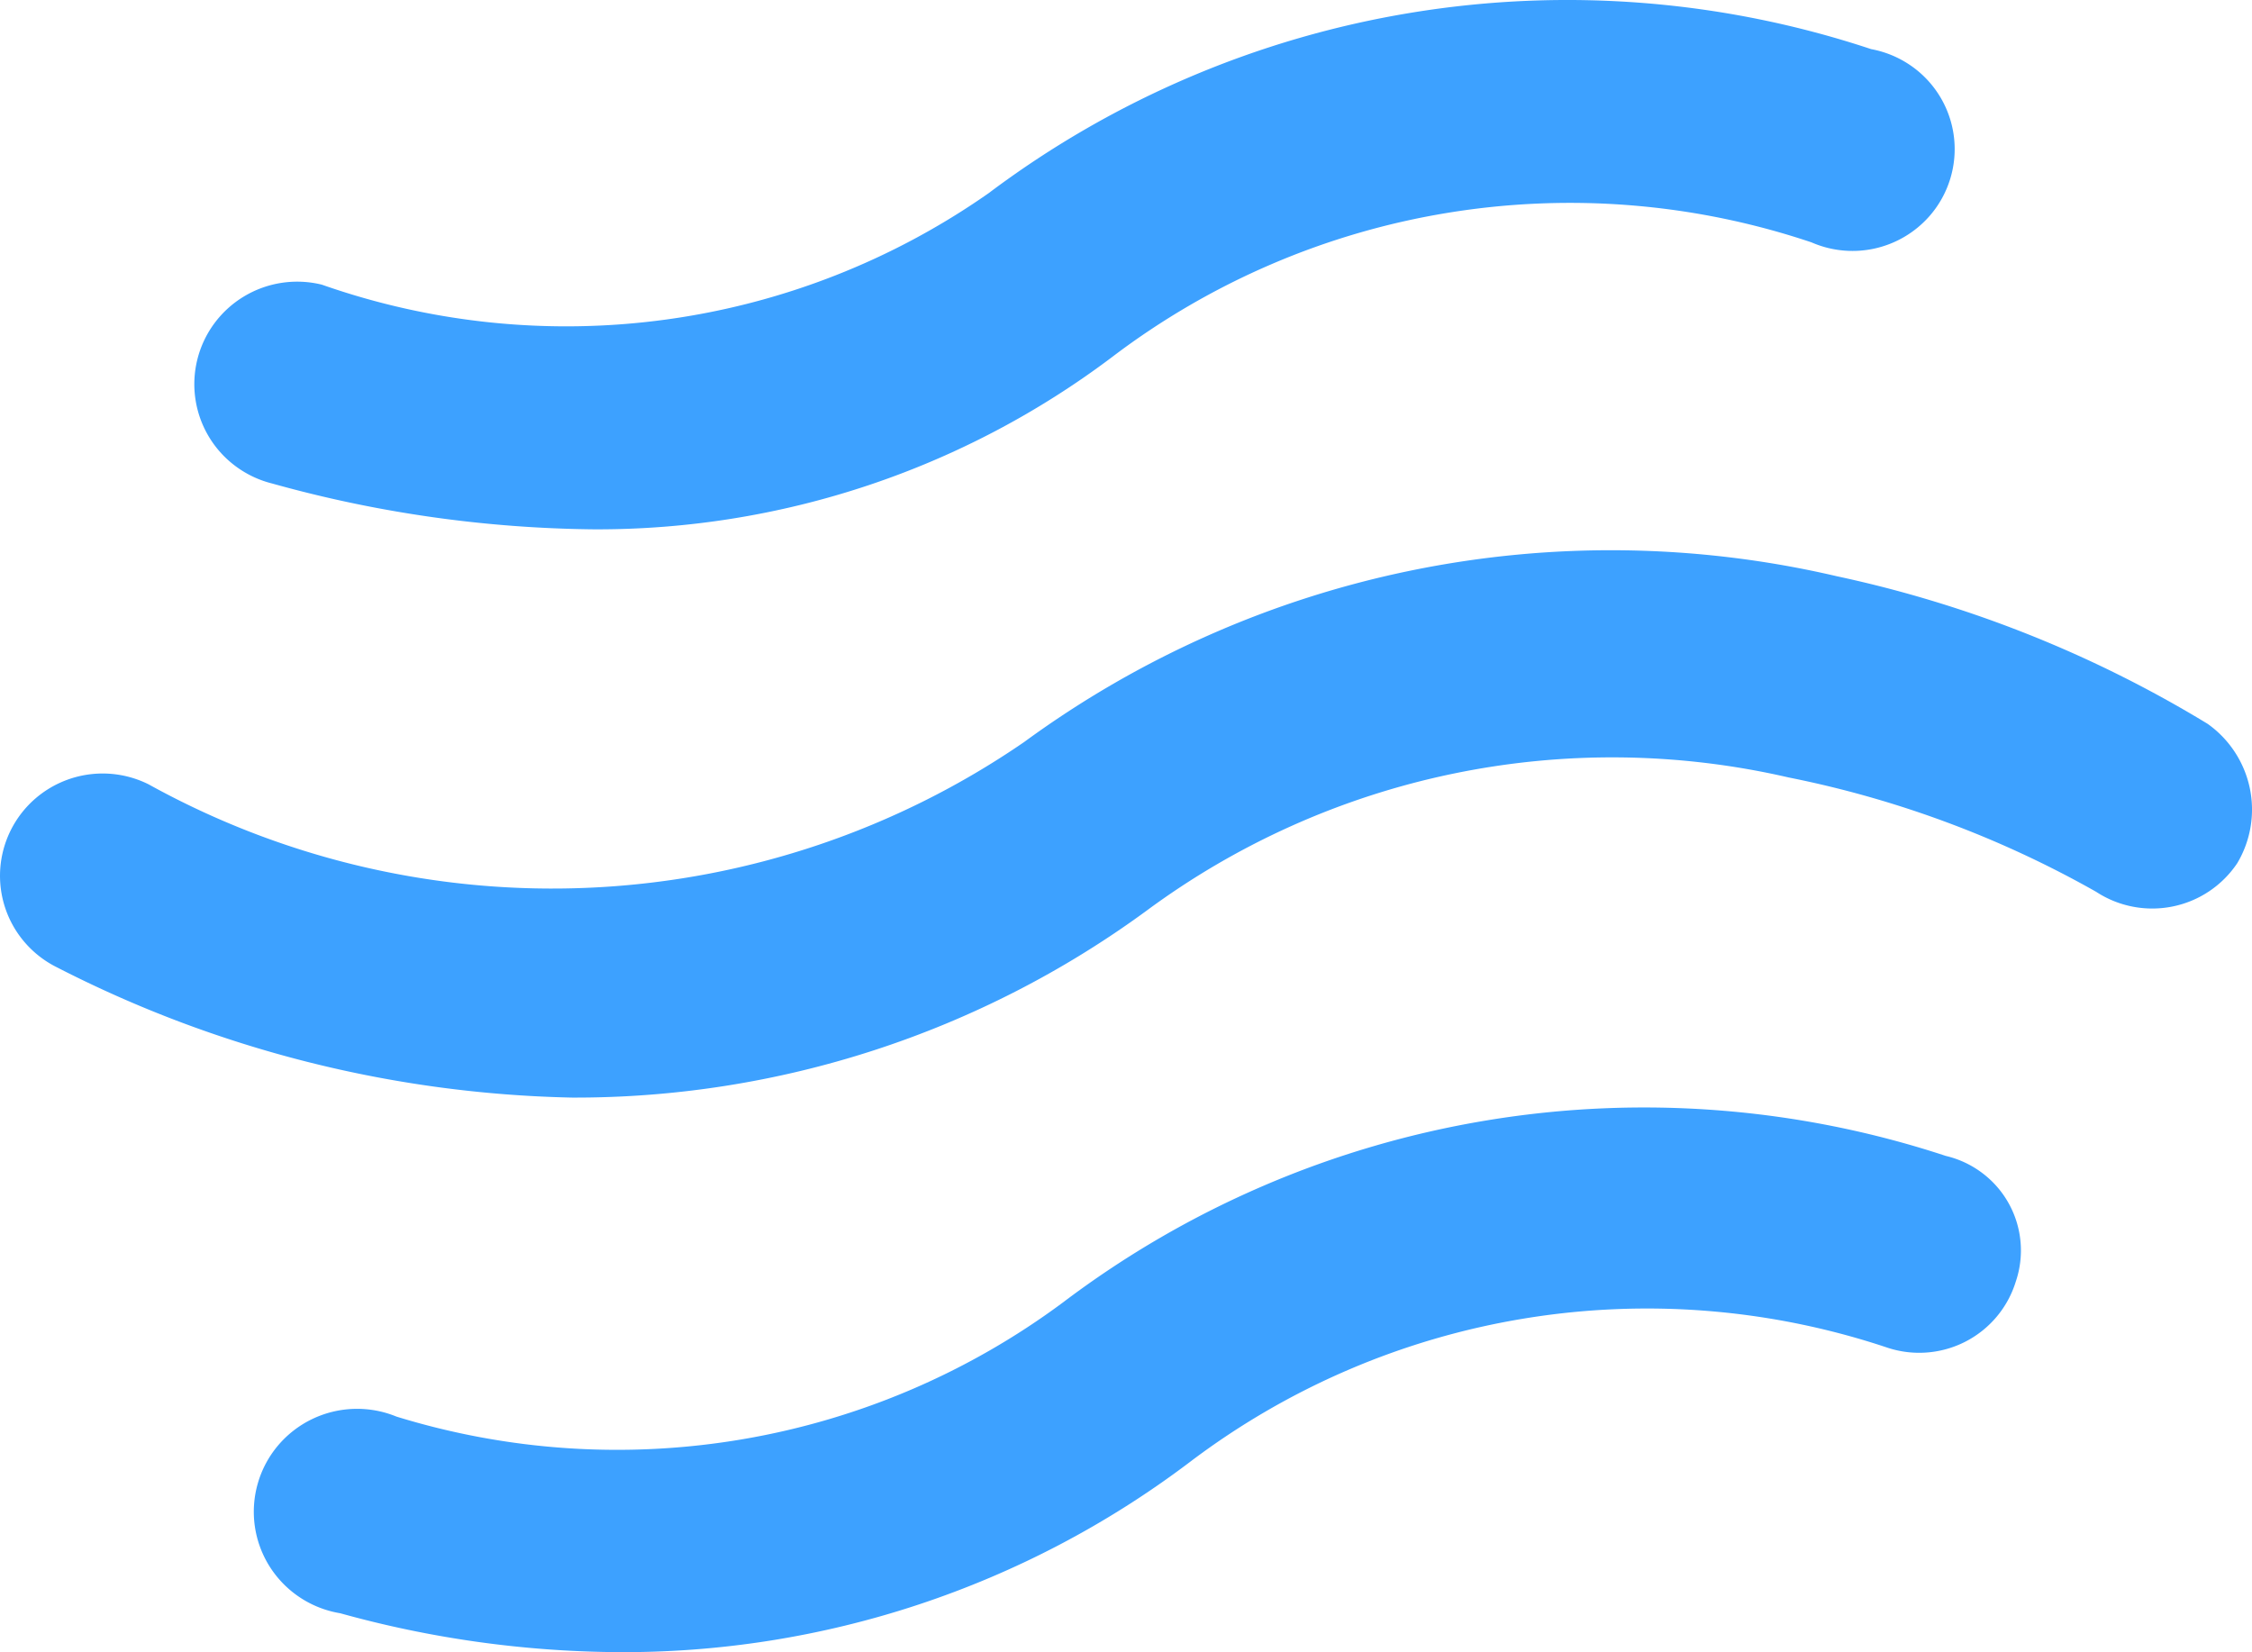 <svg xmlns="http://www.w3.org/2000/svg" fill="none" viewBox="0 0 199 146"><path fill="#3DA1FF" d="M24.08 42.736a109.498 109.498 0 0 0 28.395 4.041A75.532 75.532 0 0 0 98.313 31.52a66.858 66.858 0 0 1 29.617-12.713 66.966 66.966 0 0 1 32.143 2.61 9.052 9.052 0 0 0 10.414-2.305 8.983 8.983 0 0 0 2.172-7.032 8.973 8.973 0 0 0-3.826-6.295 9.04 9.04 0 0 0-3.487-1.444 85.178 85.178 0 0 0-40.57-3.228A85.04 85.04 0 0 0 87.36 17.072a65.042 65.042 0 0 1-28.476 11.162 65.13 65.13 0 0 1-30.444-3.079 9.12 9.12 0 0 0-6.877 1.039 9.078 9.078 0 0 0-2.62 2.38 9.04 9.04 0 0 0-1.669 6.728 9.035 9.035 0 0 0 3.595 5.933 9.105 9.105 0 0 0 3.21 1.5ZM195.06 63.954a105.494 105.494 0 0 0-32.756-13.034 87.833 87.833 0 0 0-37.513-.523A87.676 87.676 0 0 0 90.504 65.57a73.601 73.601 0 0 1-38.153 12.865 73.642 73.642 0 0 1-39.224-9.126 9.097 9.097 0 0 0-10 1.256A9.04 9.04 0 0 0 .024 76.75a9.006 9.006 0 0 0 2.195 6.562 9.066 9.066 0 0 0 2.796 2.162 104.353 104.353 0 0 0 45.534 11.519 85.398 85.398 0 0 0 50.706-16.47 69.182 69.182 0 0 1 27.089-12.14 69.306 69.306 0 0 1 29.701.319 91.476 91.476 0 0 1 27.179 10.104 9.053 9.053 0 0 0 6.76 1.3 9.026 9.026 0 0 0 5.713-3.826 9.264 9.264 0 0 0 1.099-6.677 9.296 9.296 0 0 0-3.735-5.65ZM171.938 102.146a85.19 85.19 0 0 0-40.597-3.131 85.041 85.041 0 0 0-37.389 16.064 66.026 66.026 0 0 1-28.244 12.09 66.144 66.144 0 0 1-30.676-1.986 9.168 9.168 0 0 0-7.457.224 9.128 9.128 0 0 0-3.01 2.335 9.084 9.084 0 0 0-2.044 7.149 9.072 9.072 0 0 0 1.322 3.565 9.135 9.135 0 0 0 6.22 4.106 93.75 93.75 0 0 0 24.339 3.435 82.947 82.947 0 0 0 50.705-16.772 66.858 66.858 0 0 1 29.618-12.714 66.968 66.968 0 0 1 32.142 2.61 8.958 8.958 0 0 0 6.858-.586 8.935 8.935 0 0 0 2.73-2.198 8.878 8.878 0 0 0 1.669-3.076 8.563 8.563 0 0 0-2.961-9.603 8.648 8.648 0 0 0-3.225-1.512Z"/></svg>